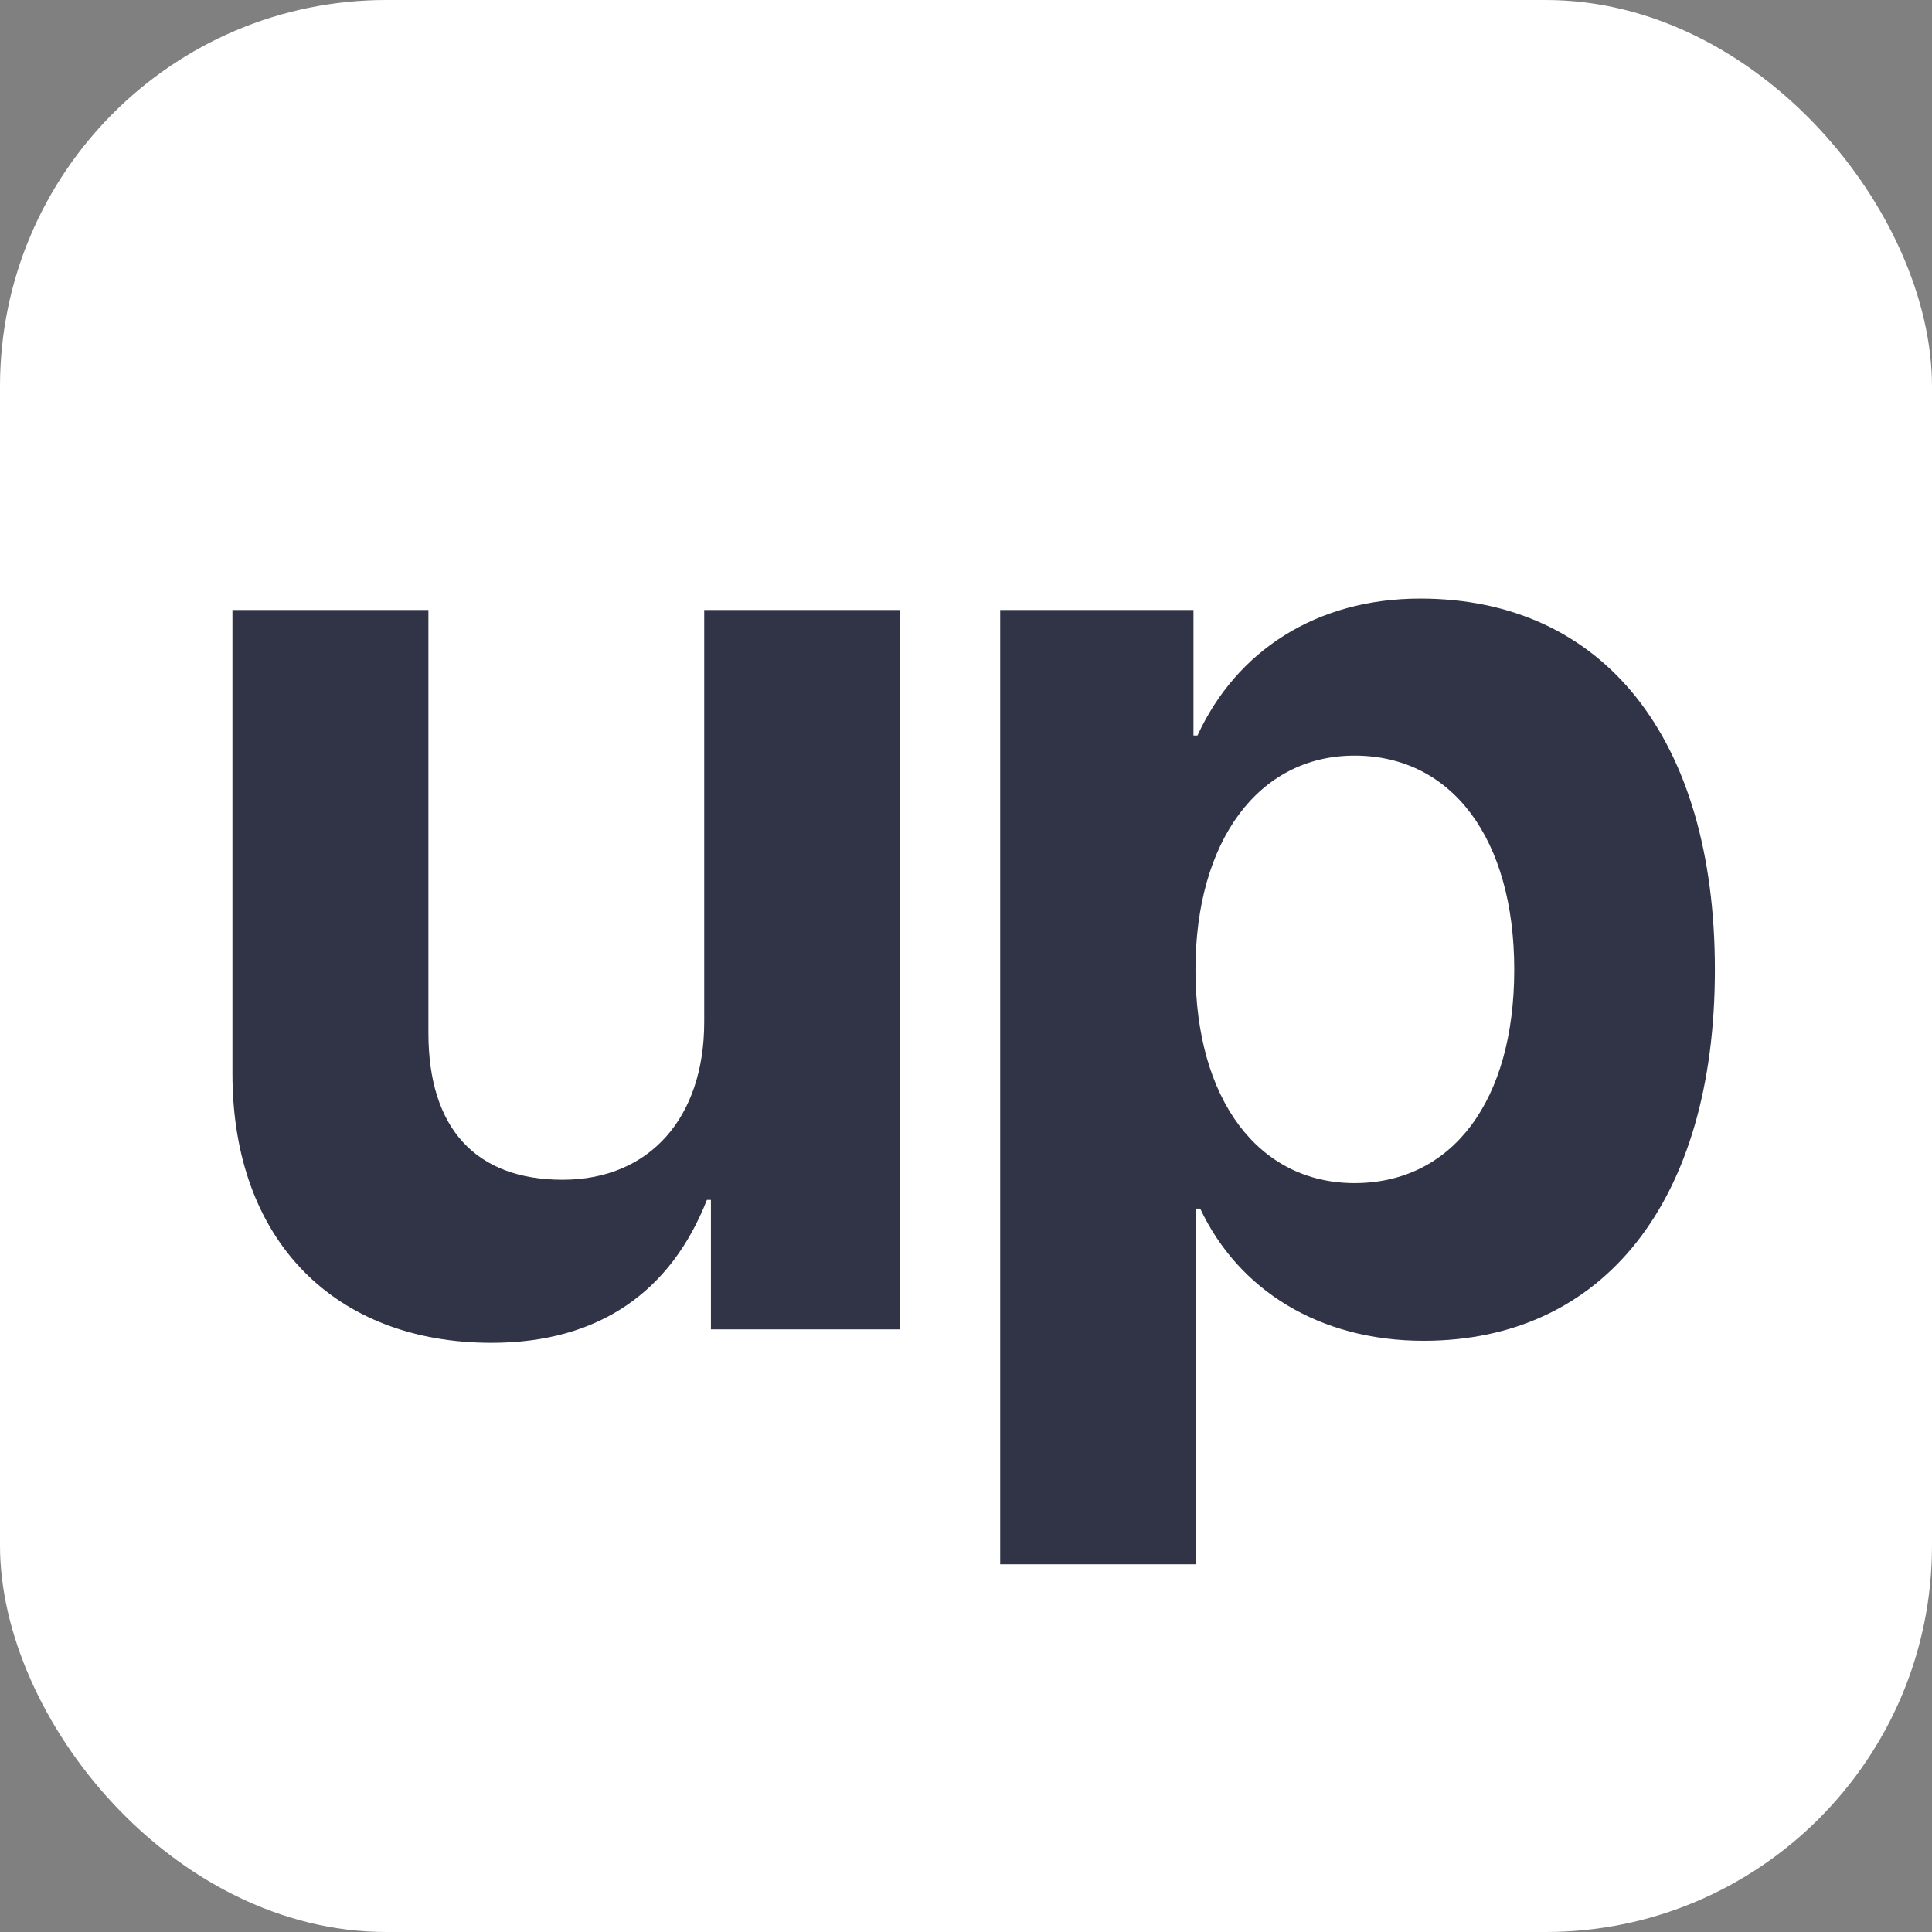 <svg xmlns="http://www.w3.org/2000/svg" version="1.1" xmlns:xlink="http://www.w3.org/1999/xlink" width="1000" height="1000"><rect width="100%" height="100%" fill="#808080" stroke="none"/><g clip-path="url(#SvgjsClipPath1092)"><rect width="1000" height="1000" fill="#ffffff"></rect><g transform="matrix(7.031,0,0,7.031,50,50)"><svg xmlns="http://www.w3.org/2000/svg" version="1.1" xmlns:xlink="http://www.w3.org/1999/xlink" width="128" height="128"><svg width="128" height="128" viewBox="0 0 128 128" fill="none" xmlns="http://www.w3.org/2000/svg">
<path d="M59.156 37.794V90.754H45.224V81.22H44.928C42.31 87.889 37.073 91.743 29.07 91.743C17.608 91.743 10 84.283 10 71.932V37.794H24.426V68.918C24.426 75.983 27.933 79.738 34.306 79.738C40.729 79.738 44.73 75.143 44.73 68.128V37.794H59.156Z" fill="#303446"></path>
<path d="M97.446 36.954C110.883 36.954 119.133 47.181 119.133 64.274C119.133 81.319 110.933 91.594 97.693 91.594C89.986 91.594 84.058 87.84 81.242 81.862H80.945V108.046H66.519V37.794H80.748V47.032H81.044C83.909 40.808 89.788 36.954 97.446 36.954ZM92.604 79.985C99.817 79.985 104.362 73.908 104.362 64.274C104.362 54.69 99.817 48.515 92.604 48.515C85.54 48.515 80.896 54.789 80.896 64.274C80.896 73.859 85.54 79.985 92.604 79.985Z" fill="#303446"></path>
</svg></svg></g></g><defs><clipPath id="SvgjsClipPath1092"><rect width="1000" height="1000" x="0" y="0" rx="200" ry="200"></rect></clipPath></defs></svg>